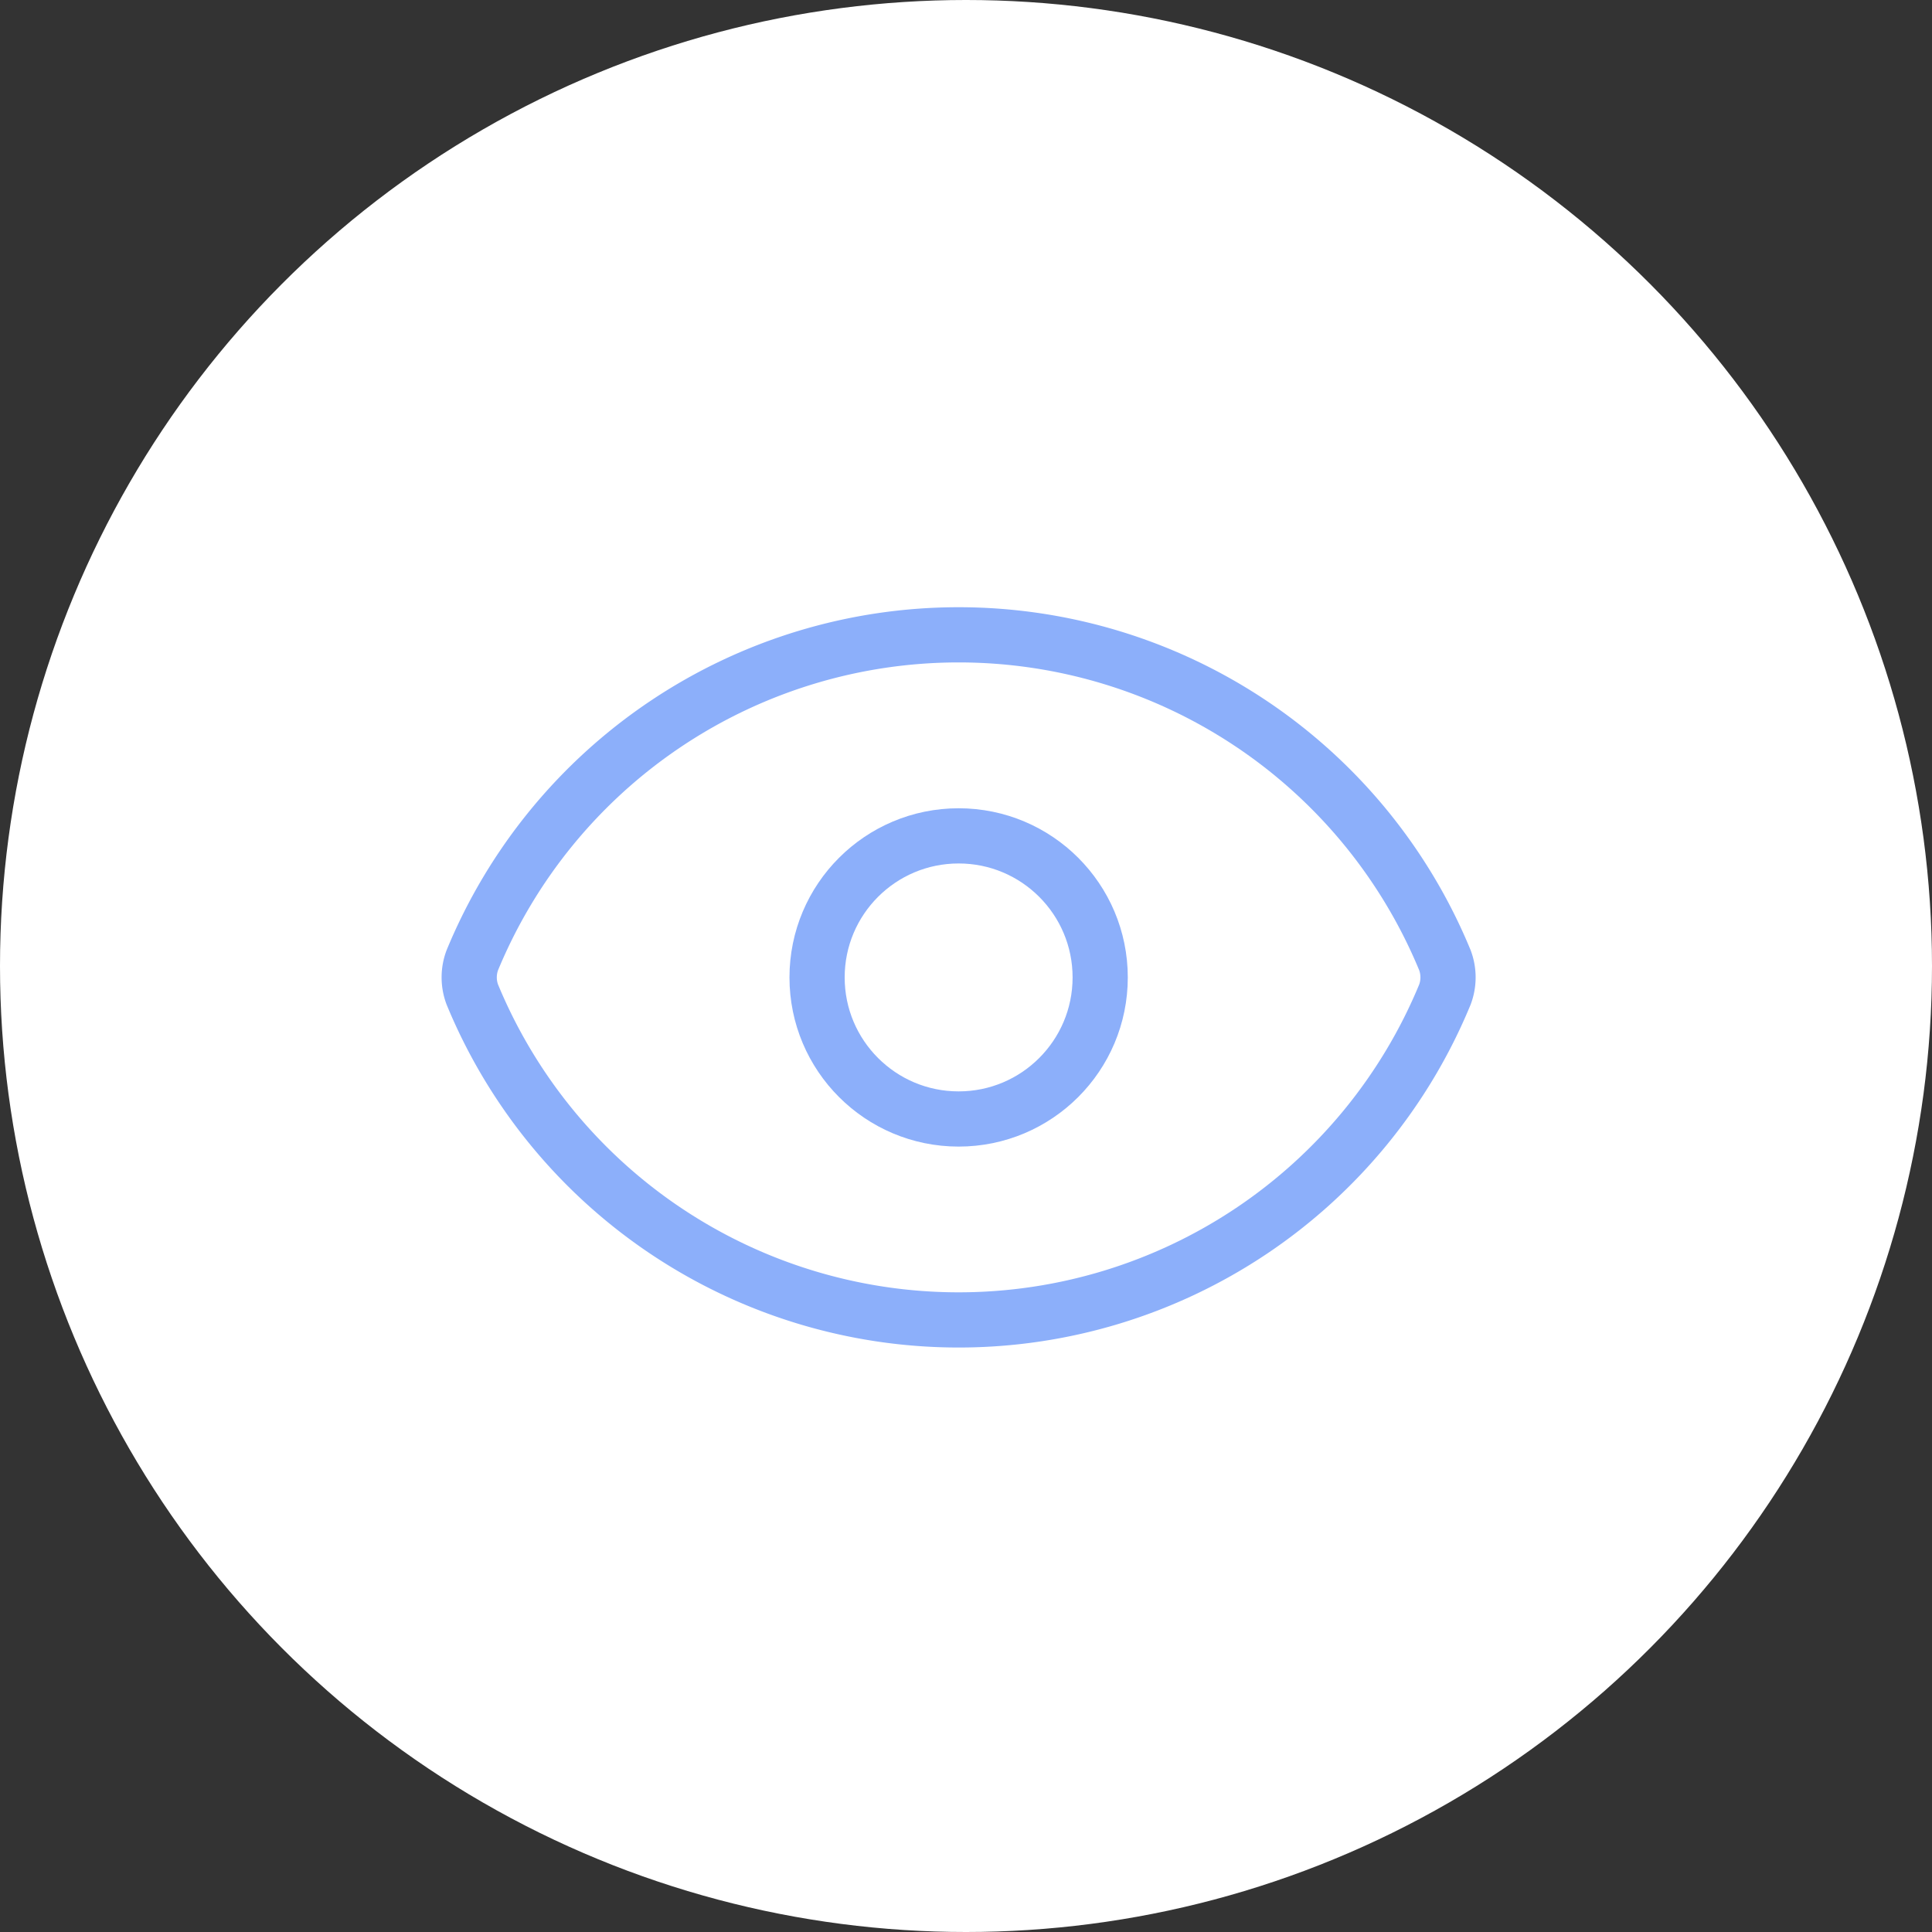 <?xml version="1.0" encoding="UTF-8"?> <svg xmlns="http://www.w3.org/2000/svg" xmlns:xlink="http://www.w3.org/1999/xlink" width="70" height="70" viewBox="0 0 70 70"><rect x="0" y="0" width="70" height="70" fill="#333333" stroke="none"/><defs><clipPath id="clip-Icon-outils-piloter-visualiser"><rect width="70" height="70"></rect></clipPath></defs><g id="Icon-outils-piloter-visualiser" clip-path="url(#clip-Icon-outils-piloter-visualiser)"><circle id="Ellipse_368" data-name="Ellipse 368" cx="35" cy="35" r="35" fill="#fff"></circle><g id="Groupe_7889" data-name="Groupe 7889" transform="translate(15.001 18.001)"><path id="Tracé_8670" data-name="Tracé 8670" d="M2.11,18.028a1.773,1.773,0,0,1,0-1.234,19.061,19.061,0,0,1,35.243,0,1.773,1.773,0,0,1,0,1.234,19.061,19.061,0,0,1-35.243,0" transform="translate(0 0)" fill="none" stroke="#8caffa" stroke-linecap="round" stroke-linejoin="round" stroke-width="2"></path><circle id="Ellipse_322" data-name="Ellipse 322" cx="5.129" cy="5.129" r="5.129" transform="translate(14.603 12.284)" fill="none" stroke="#8caffa" stroke-linecap="round" stroke-linejoin="round" stroke-width="2"></circle></g></g></svg> 